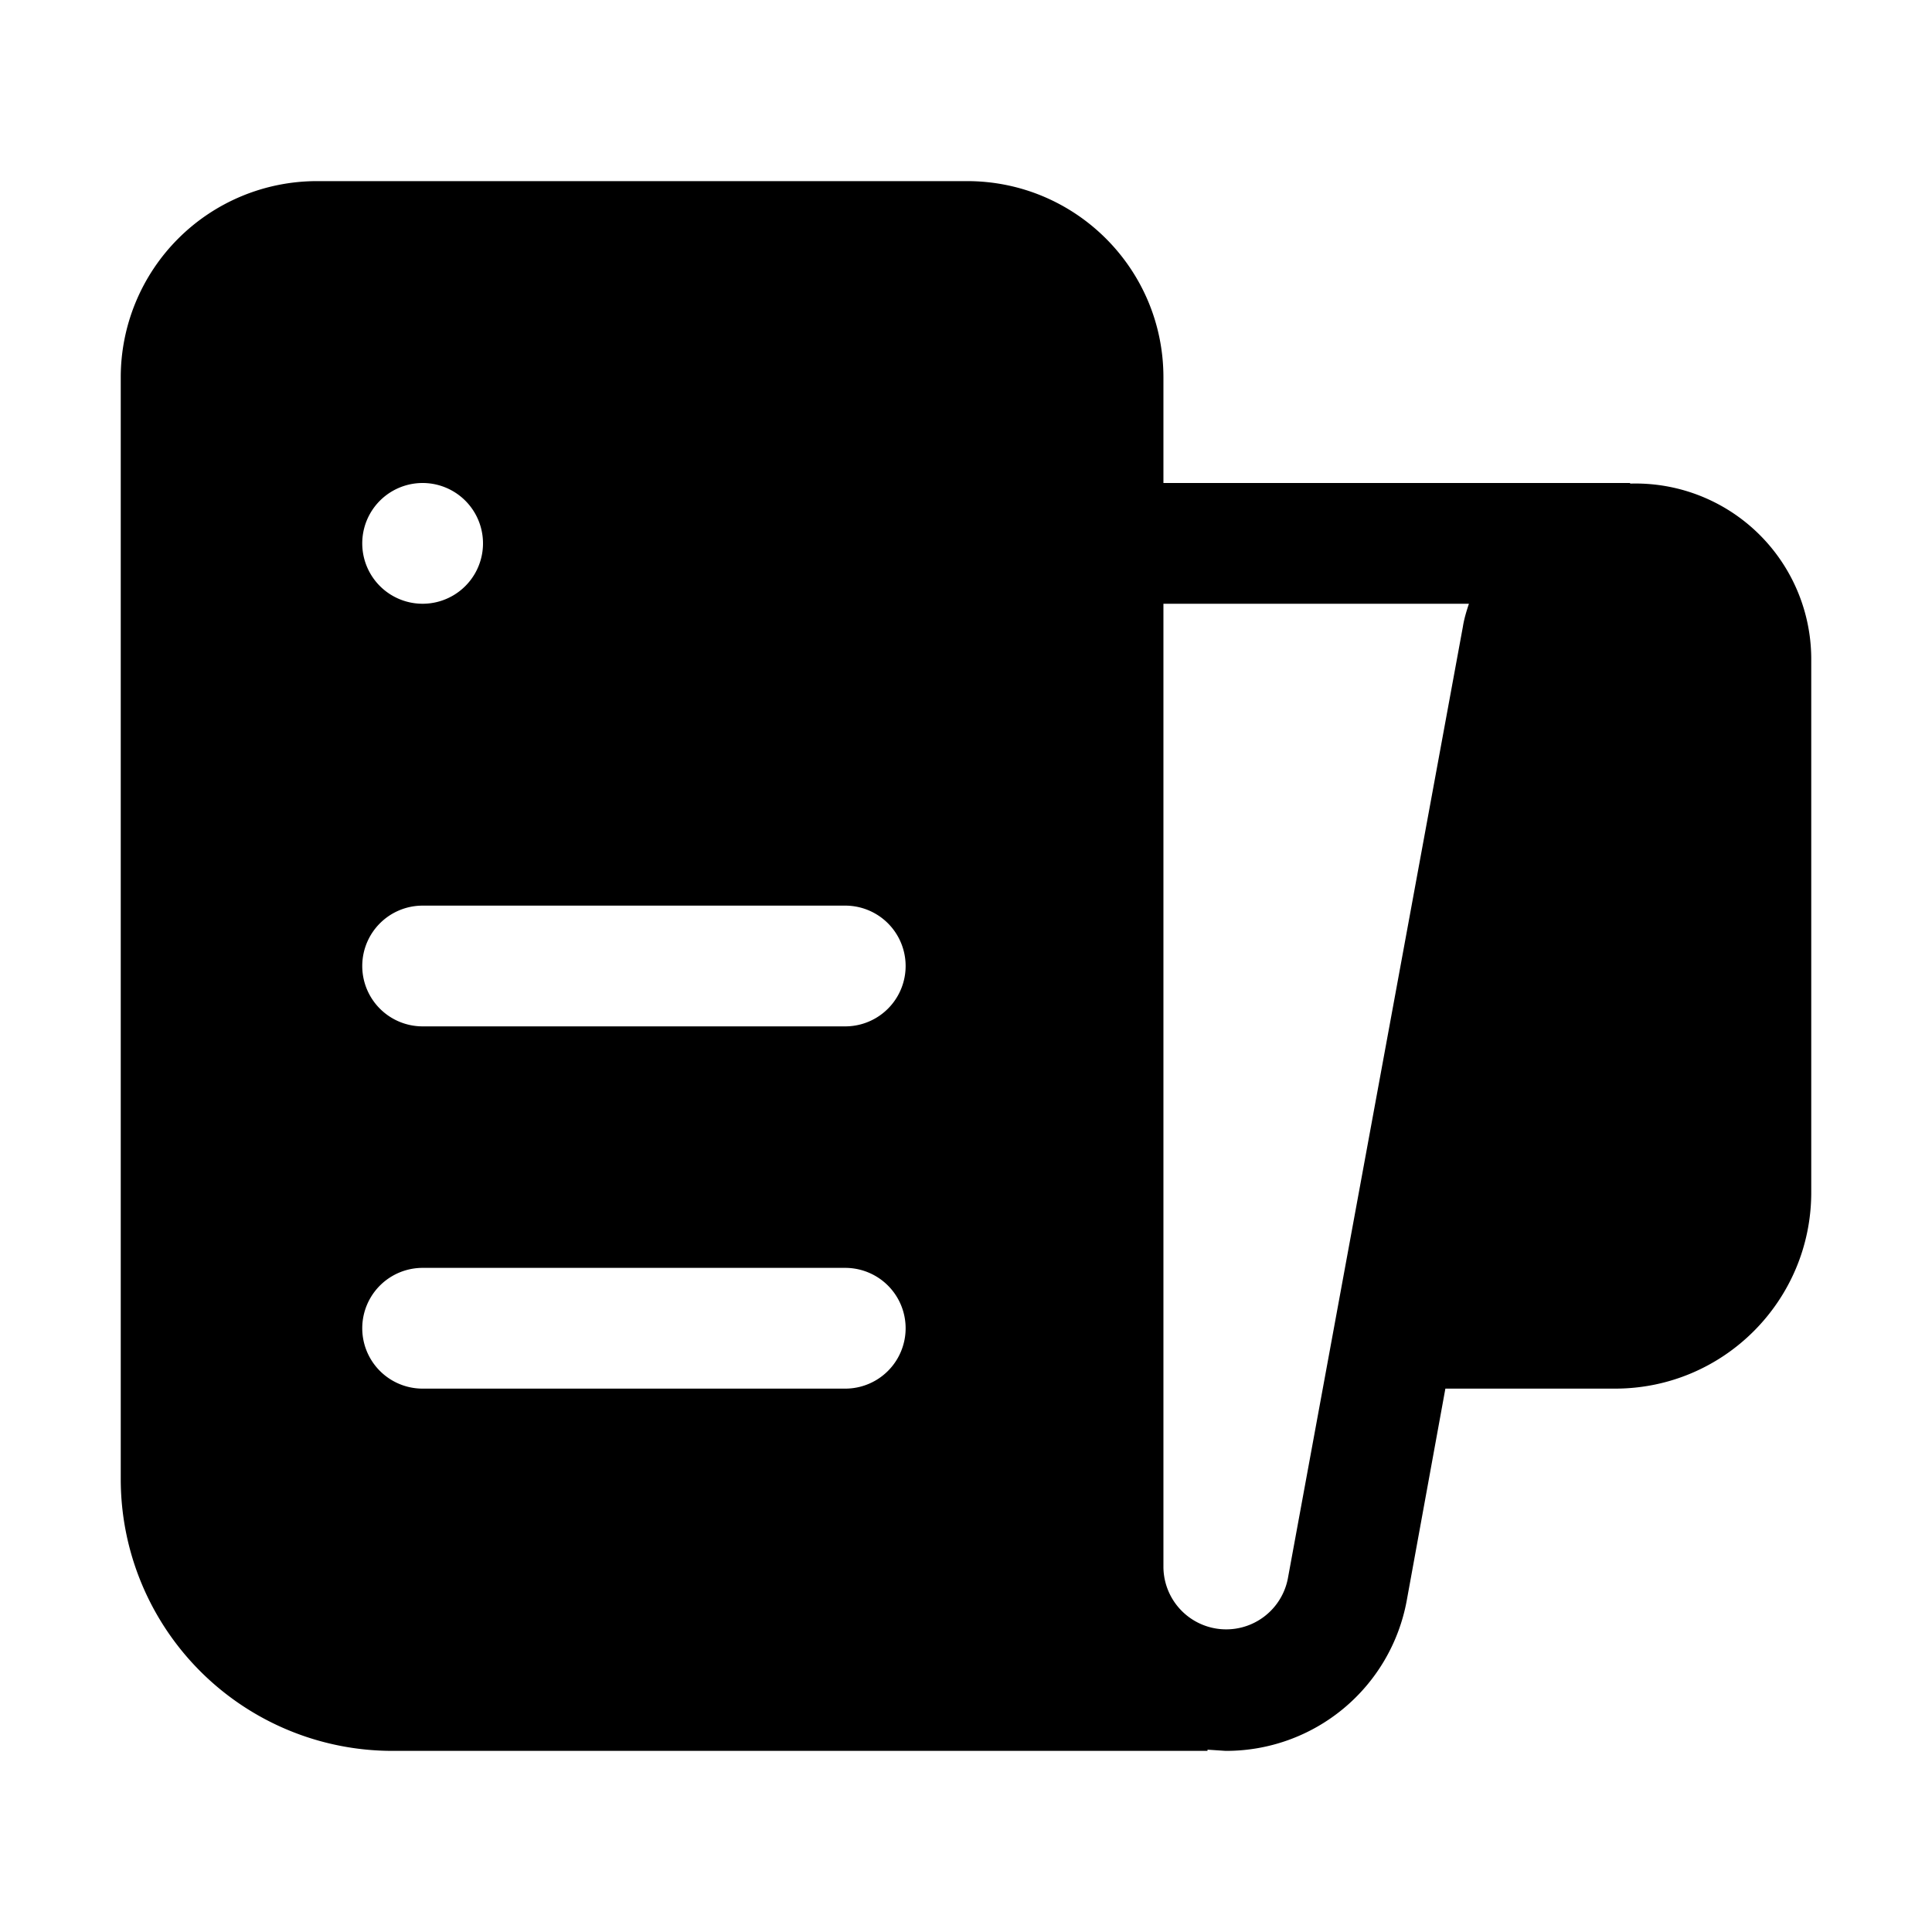 <svg width="32" height="32" viewBox="0 0 32 32" xmlns="http://www.w3.org/2000/svg"><path d="M20 29v-.02l.3.02a3.04 3.04 0 0 0 3-2.49l.64-3.51h2.81c1.8 0 3.25-1.46 3.25-3.25v-8.84a2.91 2.91 0 0 0-3-2.9V8h-7.73V6.25c0-1.8-1.46-3.25-3.25-3.25H5.25A3.25 3.25 0 0 0 2 6.25V24.5A4.5 4.5 0 0 0 6.5 29H20Zm-.73-19h5.06c-.04.12-.08.25-.1.38l-2.9 15.77a1.04 1.04 0 0 1-2.06-.19V10ZM7 10a1 1 0 1 1 0-2 1 1 0 0 1 0 2Zm-1 6a1 1 0 0 1 1-1h7a1 1 0 1 1 0 2H7a1 1 0 0 1-1-1Zm1 5h7a1 1 0 1 1 0 2H7a1 1 0 1 1 0-2Z"/></svg>